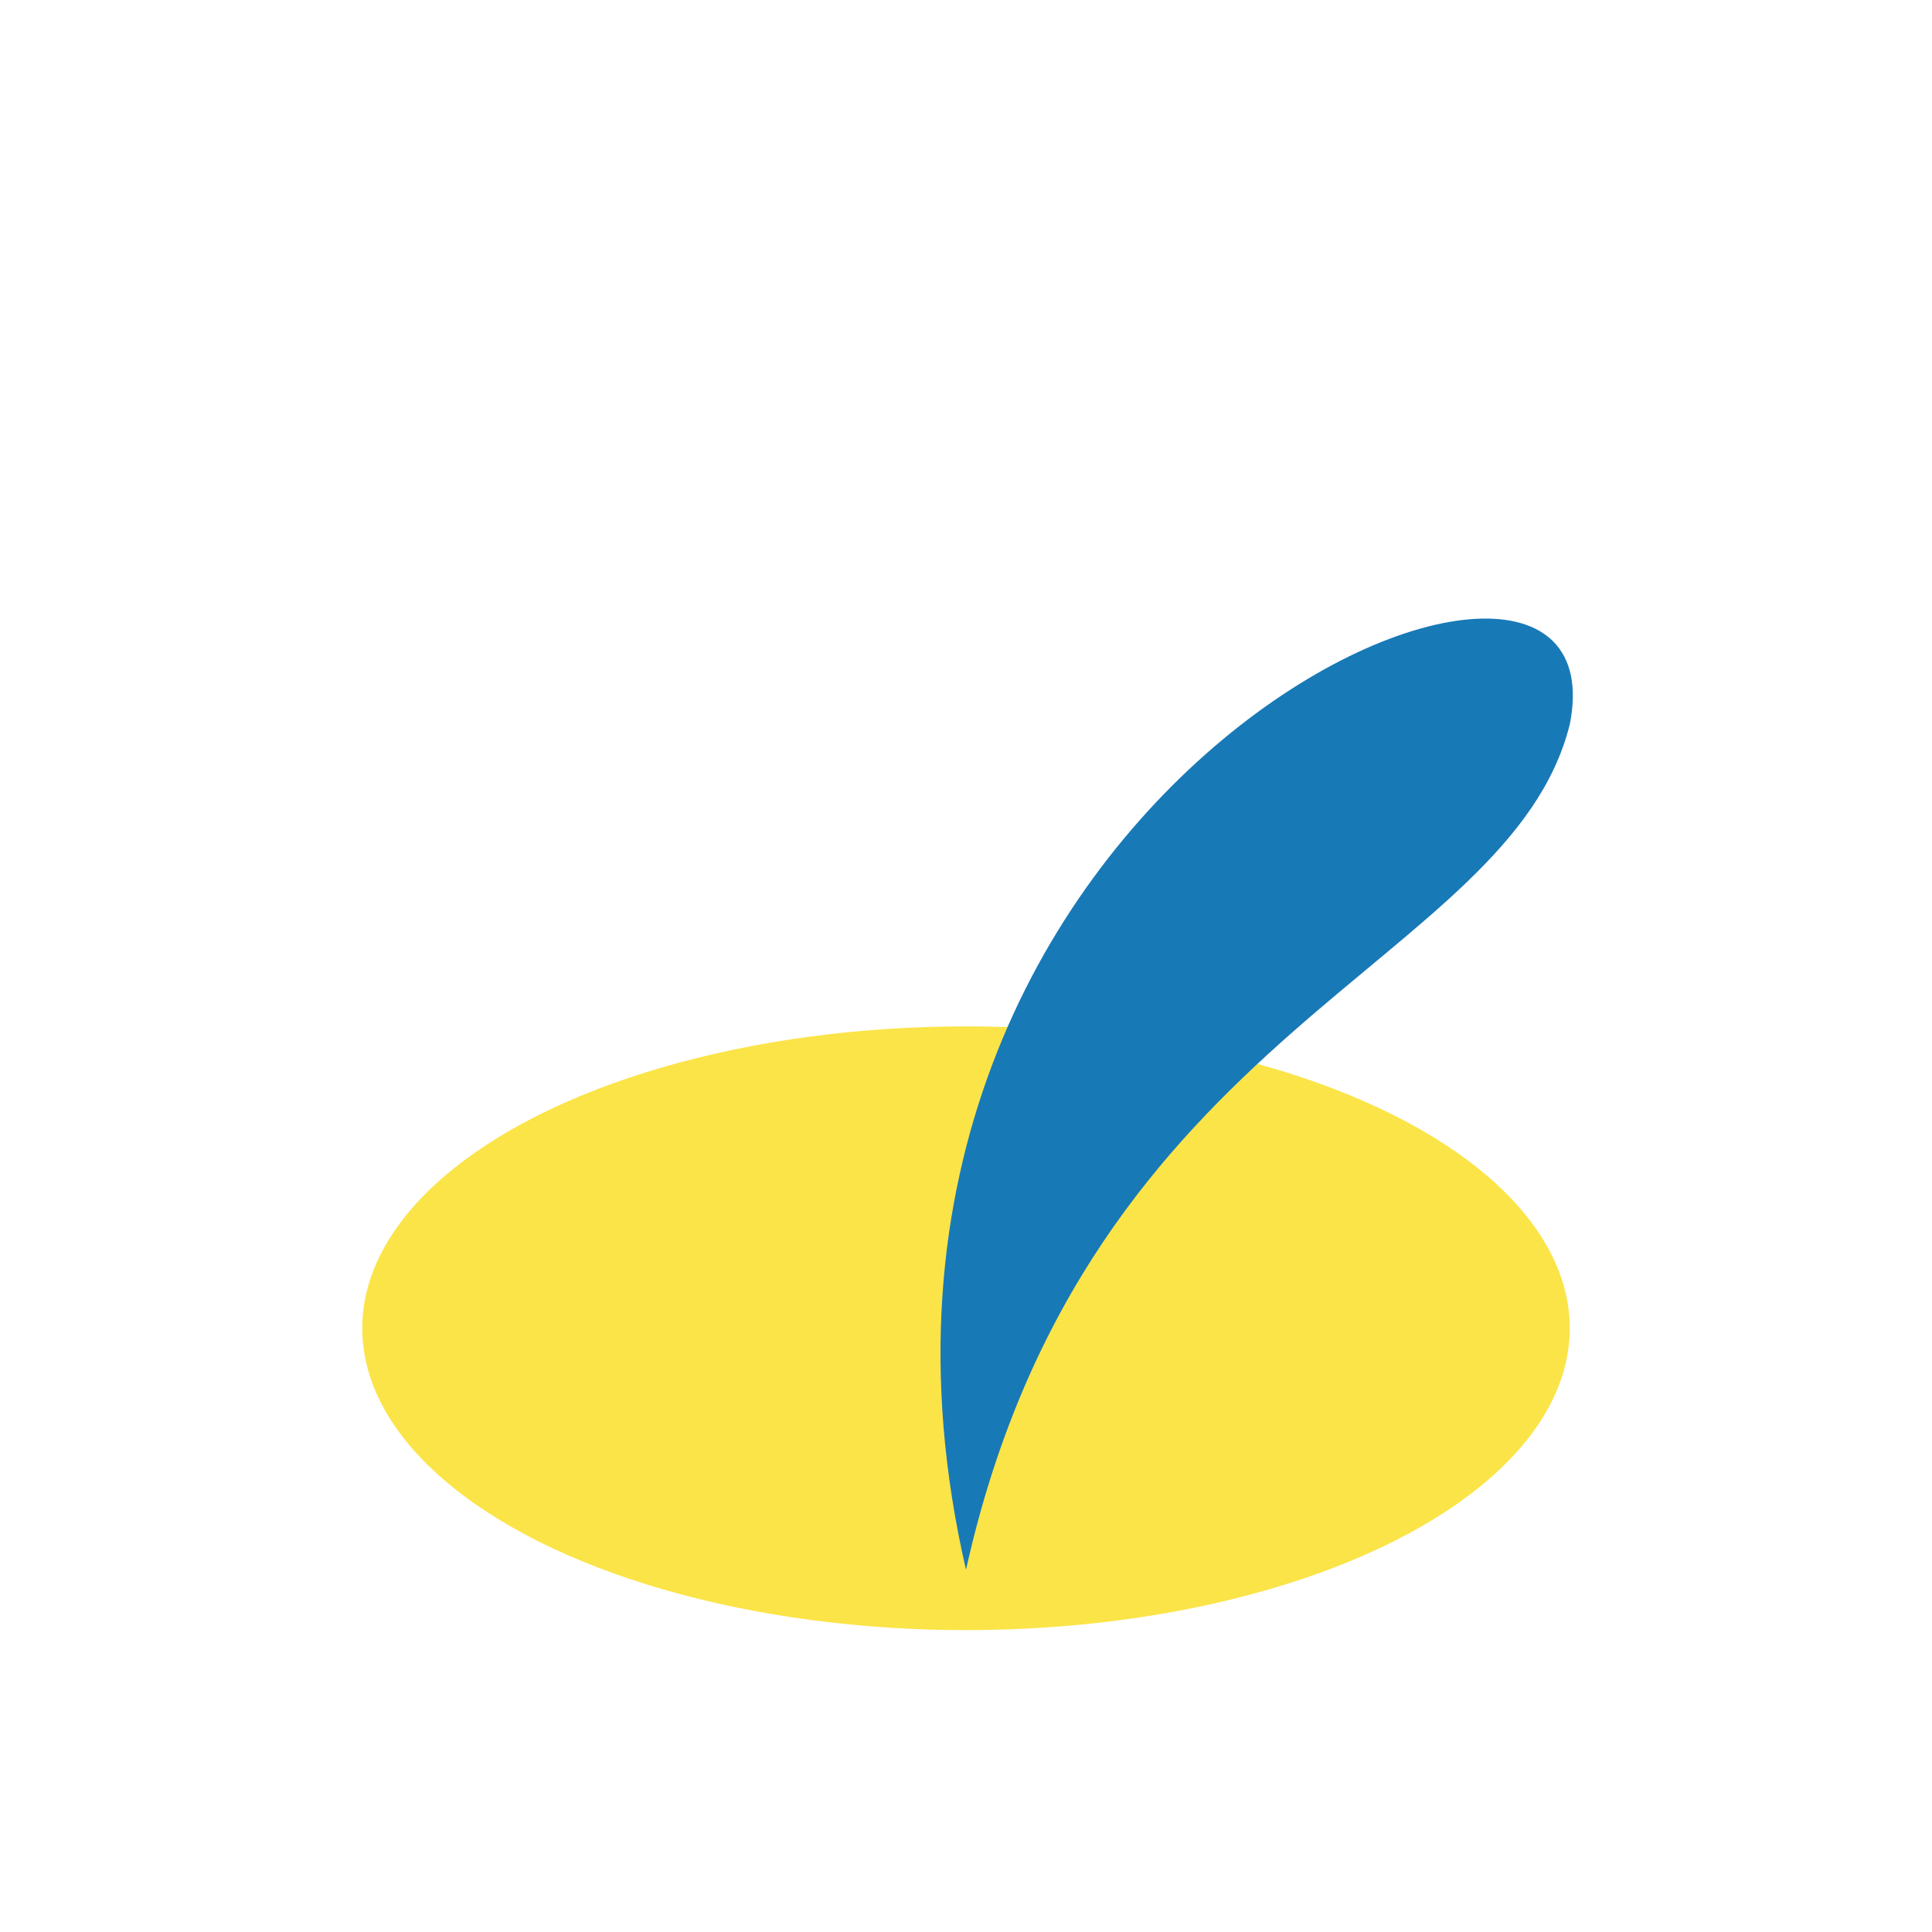 <?xml version="1.0" encoding="UTF-8"?>
<svg xmlns="http://www.w3.org/2000/svg" width="32" height="32" viewBox="0 0 32 32"><ellipse cx="16" cy="22" rx="10" ry="5" fill="#FBE448"/><path d="M16 26C13 13 27 7 26 12c-1 4-8 5-10 14z" fill="#1879B7"/></svg>